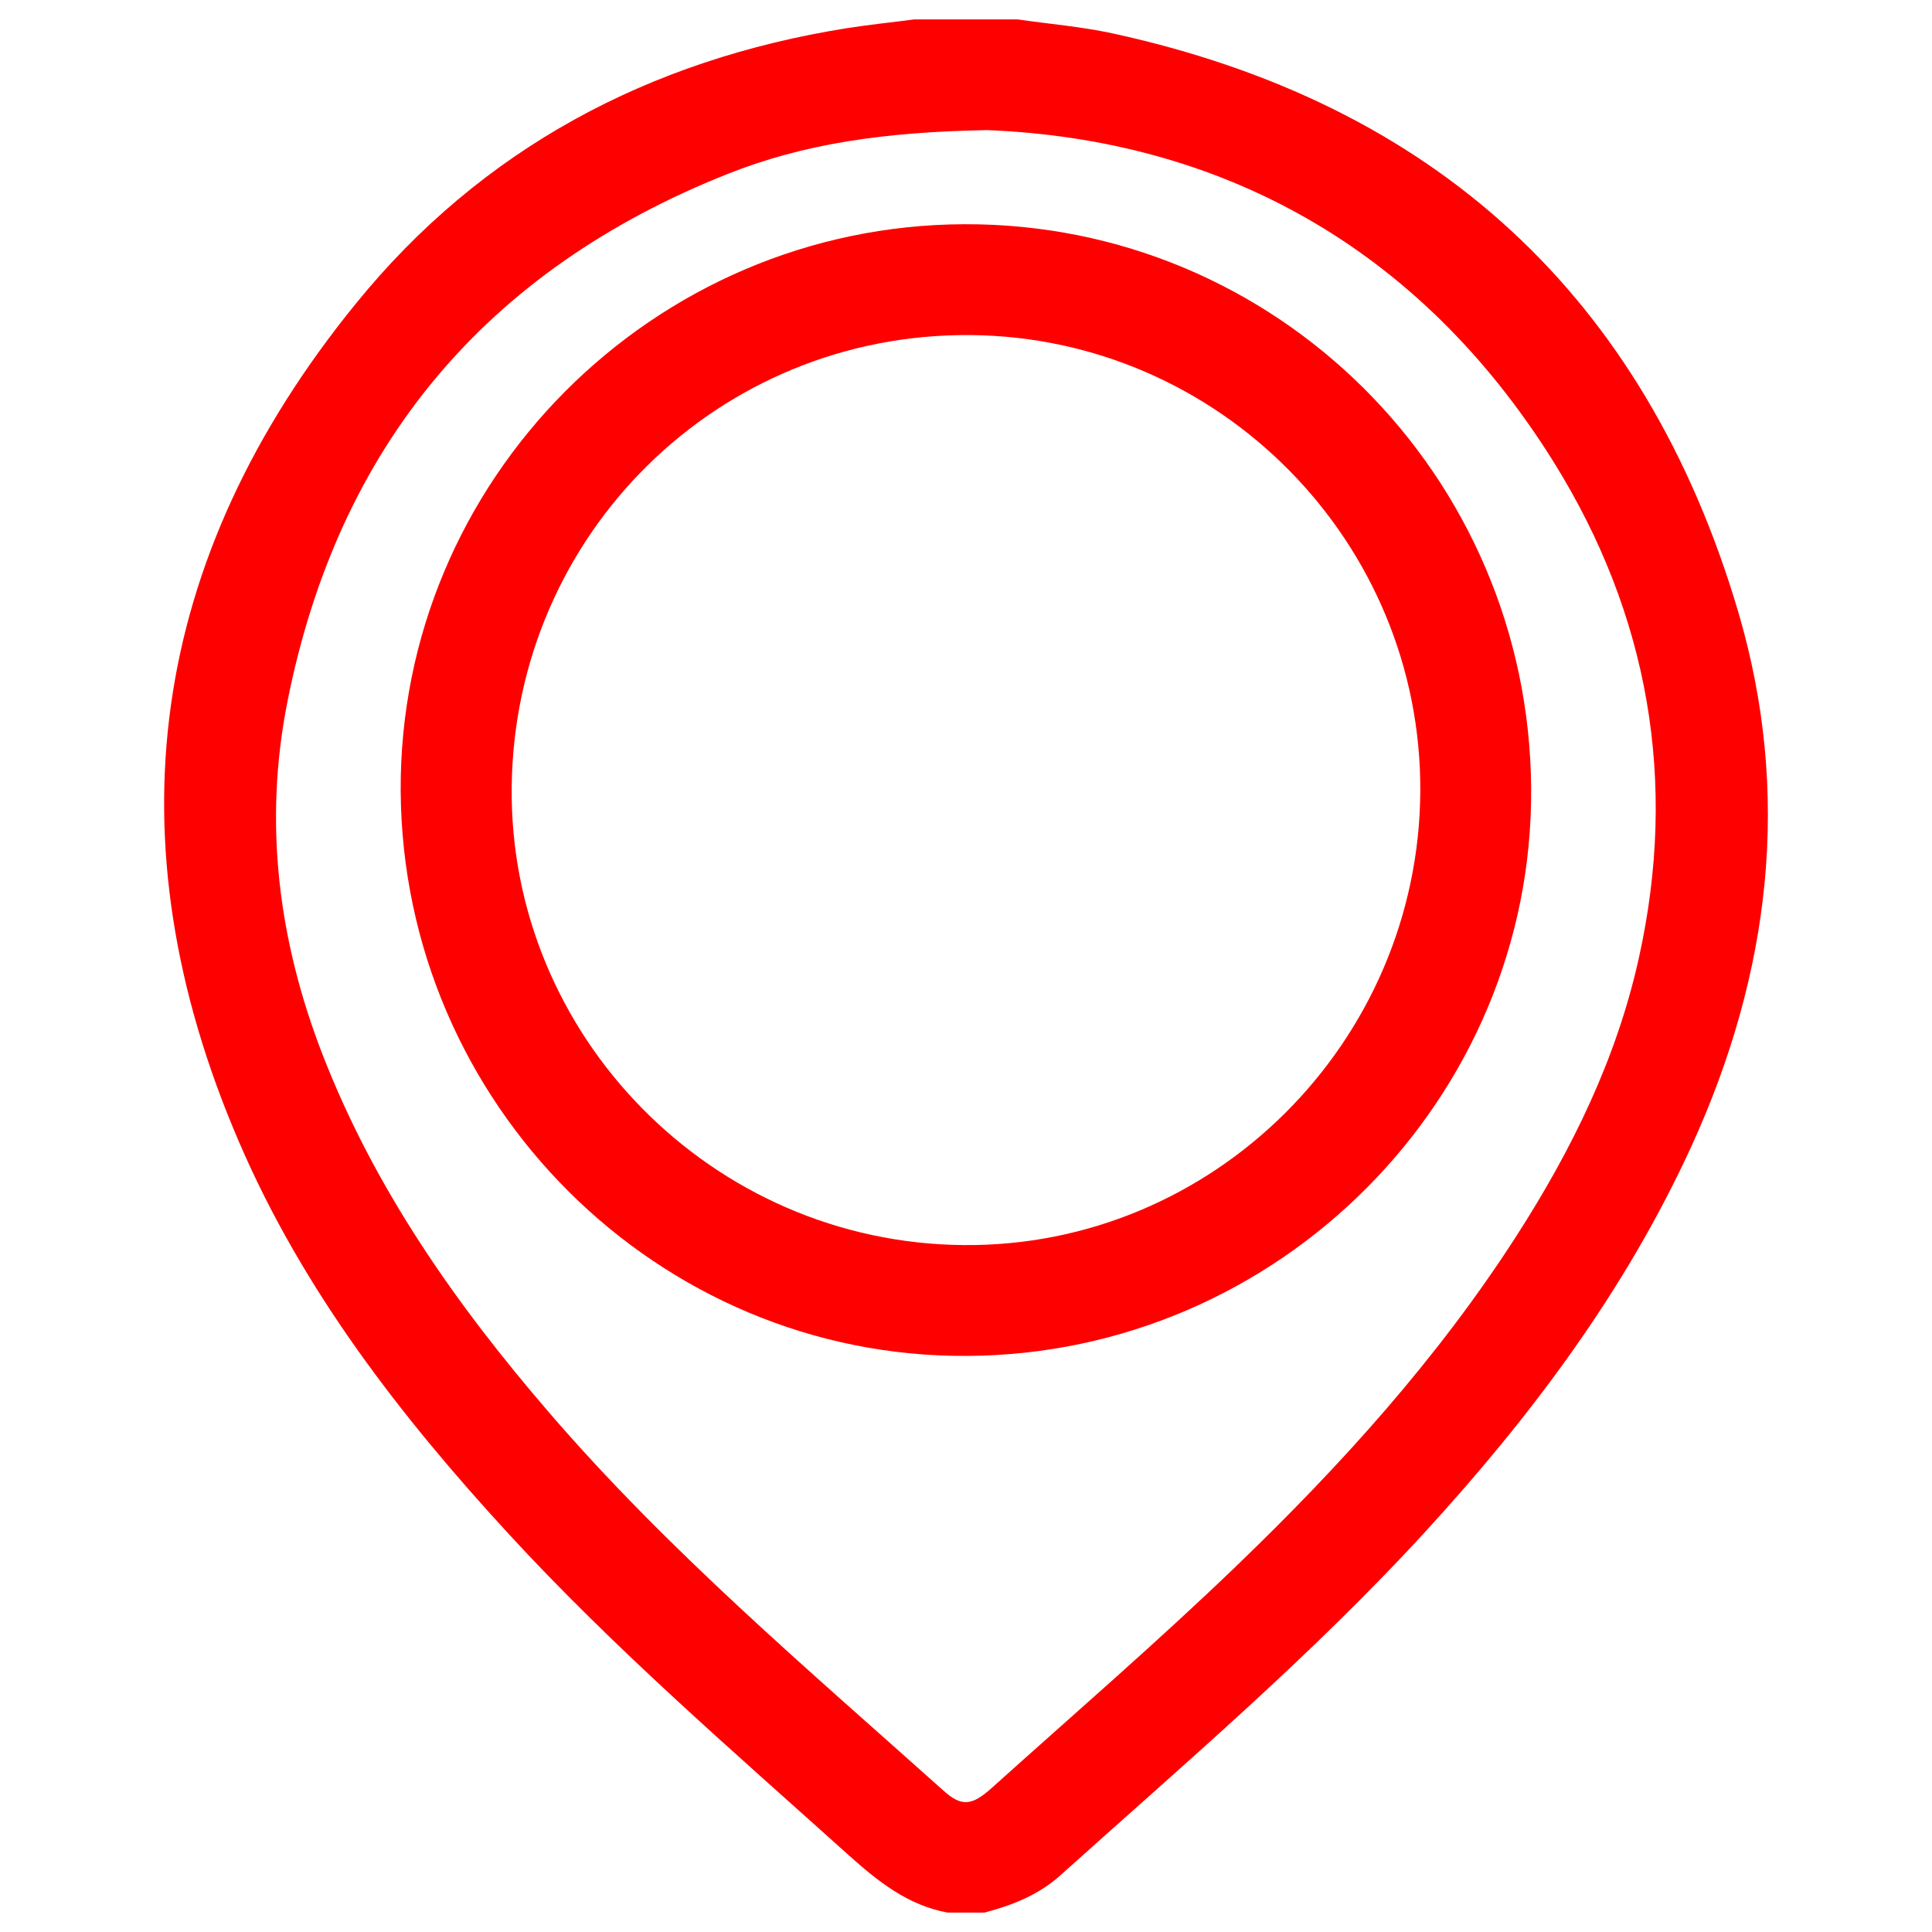 <?xml version="1.0" encoding="utf-8"?>
<!-- Generator: Adobe Illustrator 16.0.0, SVG Export Plug-In . SVG Version: 6.00 Build 0)  -->
<!DOCTYPE svg PUBLIC "-//W3C//DTD SVG 1.1//EN" "http://www.w3.org/Graphics/SVG/1.1/DTD/svg11.dtd">
<svg version="1.1" id="Layer_1" xmlns="http://www.w3.org/2000/svg" xmlns:xlink="http://www.w3.org/1999/xlink" x="0px" y="0px"
	 width="23.583px" height="23.583px" viewBox="0 0 23.583 23.583" enable-background="new 0 0 23.583 23.583" xml:space="preserve">
<g>
	<path fill="#fe0000" d="M21.215,7.459c-1.141-3.848-3.713-6.199-7.637-7.052c-0.379-0.082-0.77-0.114-1.154-0.17
		c-0.421,0-0.843,0-1.264,0c-0.275,0.036-0.549,0.064-0.823,0.107C7.925,0.728,5.88,1.813,4.342,3.708
		C1.818,6.813,1.327,10.25,2.918,13.94c0.778,1.809,1.97,3.348,3.294,4.787c1.29,1.402,2.732,2.645,4.146,3.917
		c0.356,0.319,0.721,0.612,1.208,0.702c0.15,0,0.301,0,0.451,0c0.336-0.088,0.655-0.213,0.92-0.449
		c1.515-1.361,3.067-2.682,4.448-4.186c1.302-1.42,2.447-2.945,3.256-4.707C21.61,11.889,21.877,9.695,21.215,7.459z M20.004,11.697
		c-0.271,1.224-0.816,2.335-1.49,3.384c-0.961,1.496-2.145,2.805-3.42,4.032c-0.971,0.935-1.989,1.813-2.991,2.714
		c-0.242,0.217-0.368,0.228-0.588,0.029c-1.658-1.484-3.359-2.925-4.816-4.618c-1.133-1.315-2.123-2.724-2.758-4.356
		c-0.545-1.4-0.725-2.84-0.433-4.314C4.126,5.45,5.925,3.299,8.88,2.124c0.934-0.371,1.912-0.513,3.167-0.536
		c2.834,0.113,5.27,1.41,6.917,4.05C20.125,7.502,20.484,9.54,20.004,11.697z"/>
	<path fill="#fe0000" d="M11.772,2.737C7.966,2.75,4.868,5.868,4.891,9.658c0.025,3.816,3.138,6.918,6.919,6.893
		c3.806-0.023,6.907-3.147,6.88-6.93C18.663,5.796,15.575,2.724,11.772,2.737z M11.762,15.198c-3.065-0.025-5.552-2.551-5.516-5.599
		C6.284,6.515,8.77,4.067,11.842,4.09c3.043,0.024,5.51,2.524,5.495,5.568C17.319,12.728,14.807,15.225,11.762,15.198z"/>
</g>
</svg>
